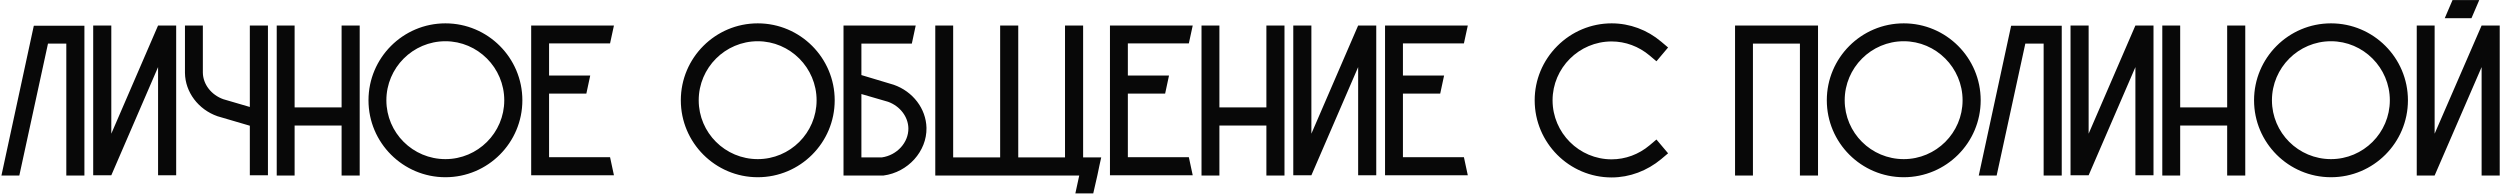 <?xml version="1.0" encoding="UTF-8"?> <svg xmlns="http://www.w3.org/2000/svg" width="870" height="68" viewBox="0 0 870 68" fill="none"><path d="M11.825 8.95H29.375V61.075H23.075V15.175H16.7L6.725 61.075H0.5L11.75 9.025L11.825 8.95ZM55.009 8.875H61.309V61H55.009V23.35L38.734 61H32.434V8.875H38.734V46.525L55.009 8.875ZM86.942 8.875H93.242V61H86.942V43.75L75.692 40.45C69.017 38.125 64.442 32.05 64.367 25.375V8.875H70.592V25.075C70.592 25.15 70.592 25.225 70.592 25.3C70.667 29.35 73.517 33.025 77.717 34.525L86.942 37.225V8.875ZM118.876 8.875H125.176V61.075H118.876V43.675H102.526V61.075H96.301V8.875H102.526V37.375H118.876V8.875ZM181.784 34.9C181.784 49.675 169.784 61.675 155.009 61.675C140.234 61.675 128.234 49.675 128.234 34.9C128.234 20.125 140.234 8.125 155.009 8.125C169.784 8.125 181.784 20.125 181.784 34.9ZM175.484 34.9C175.484 23.575 166.259 14.35 155.009 14.35C143.684 14.35 134.459 23.575 134.459 34.9C134.459 46.225 143.684 55.375 155.009 55.375C166.259 55.375 175.484 46.225 175.484 34.9ZM212.301 54.7C212.751 56.8 213.201 58.9 213.651 61H184.851V8.875H213.651C213.201 10.975 212.751 13.075 212.301 15.1H191.076V26.275H205.401C204.951 28.375 204.501 30.475 204.051 32.575H191.076V54.7H212.301ZM290.476 34.9C290.476 49.675 278.476 61.675 263.701 61.675C248.926 61.675 236.926 49.675 236.926 34.9C236.926 20.125 248.926 8.125 263.701 8.125C278.476 8.125 290.476 20.125 290.476 34.9ZM284.176 34.9C284.176 23.575 274.951 14.35 263.701 14.35C252.376 14.35 243.151 23.575 243.151 34.9C243.151 46.225 252.376 55.375 263.701 55.375C274.951 55.375 284.176 46.225 284.176 34.9ZM311.017 29.5C317.692 31.825 322.267 37.825 322.417 44.5C322.567 52.675 315.967 59.95 307.492 61.075H307.267H293.542V8.875H318.667C318.217 10.975 317.767 13.075 317.317 15.175H299.767V26.125L311.017 29.5ZM306.892 54.775C312.142 54.025 316.192 49.6 316.117 44.65C316.042 40.6 313.192 36.925 309.067 35.425L299.767 32.725V54.775H306.892ZM376.926 54.775C379.026 54.775 381.126 54.775 383.226 54.775C383.001 55.675 382.851 56.575 382.626 57.475L381.876 61.075L380.451 67.3H374.226L375.576 61.075H325.476V8.875H331.701V54.775H348.051V8.875H354.351V54.775H370.626V8.875H376.926V54.775ZM413.717 54.7C414.167 56.8 414.617 58.9 415.067 61H386.267V8.875H415.067C414.617 10.975 414.167 13.075 413.717 15.1H392.492V26.275H406.817C406.367 28.375 405.917 30.475 405.467 32.575H392.492V54.7H413.717ZM440.702 8.875H447.002V61.075H440.702V43.675H424.352V61.075H418.127V8.875H424.352V37.375H440.702V8.875ZM472.636 8.875H478.936V61H472.636V23.35L456.361 61H450.061V8.875H456.361V46.525L472.636 8.875ZM509.444 54.7C509.894 56.8 510.344 58.9 510.794 61H481.994V8.875H510.794C510.344 10.975 509.894 13.075 509.444 15.1H488.219V26.275H502.544C502.094 28.375 501.644 30.475 501.194 32.575H488.219V54.7H509.444ZM578.094 55.375C573.219 59.425 567.144 61.75 560.844 61.75C546.069 61.75 534.069 49.675 534.069 34.9C534.069 27.85 536.844 21.1 541.944 16C546.969 10.975 553.719 8.125 560.844 8.125C567.144 8.125 573.219 10.375 578.094 14.5L580.494 16.525L576.444 21.325L574.044 19.3C570.294 16.15 565.644 14.425 560.844 14.425C549.519 14.425 540.294 23.65 540.294 34.9C540.294 46.225 549.519 55.45 560.844 55.45C565.644 55.45 570.294 53.725 574.044 50.575L576.444 48.55L580.494 53.35L578.094 55.375ZM603.796 8.875H632.671V61.075H626.371V15.175H610.021V61.075H603.796V8.875ZM689.279 34.9C689.279 49.675 677.279 61.675 662.504 61.675C647.729 61.675 635.729 49.675 635.729 34.9C635.729 20.125 647.729 8.125 662.504 8.125C677.279 8.125 689.279 20.125 689.279 34.9ZM682.979 34.9C682.979 23.575 673.754 14.35 662.504 14.35C651.179 14.35 641.954 23.575 641.954 34.9C641.954 46.225 651.179 55.375 662.504 55.375C673.754 55.375 682.979 46.225 682.979 34.9ZM699.935 8.95H717.485V61.075H711.185V15.175H704.81L694.835 61.075H688.61L699.86 9.025L699.935 8.95ZM743.119 8.875H749.419V61H743.119V23.35L726.844 61H720.544V8.875H726.844V46.525L743.119 8.875ZM775.053 8.875H781.353V61.075H775.053V43.675H758.703V61.075H752.478V8.875H758.703V37.375H775.053V8.875ZM837.961 34.9C837.961 49.675 825.961 61.675 811.186 61.675C796.411 61.675 784.411 49.675 784.411 34.9C784.411 20.125 796.411 8.125 811.186 8.125C825.961 8.125 837.961 20.125 837.961 34.9ZM831.661 34.9C831.661 23.575 822.436 14.35 811.186 14.35C799.861 14.35 790.636 23.575 790.636 34.9C790.636 46.225 799.861 55.375 811.186 55.375C822.436 55.375 831.661 46.225 831.661 34.9ZM863.602 8.875H869.902V61.075H863.602V23.35L847.252 61.075H841.027V8.875H847.252V46.525L863.602 8.875ZM853.477 0.025H862.777L860.077 6.325H850.777L853.477 0.025Z" fill="#080808"></path></svg> 